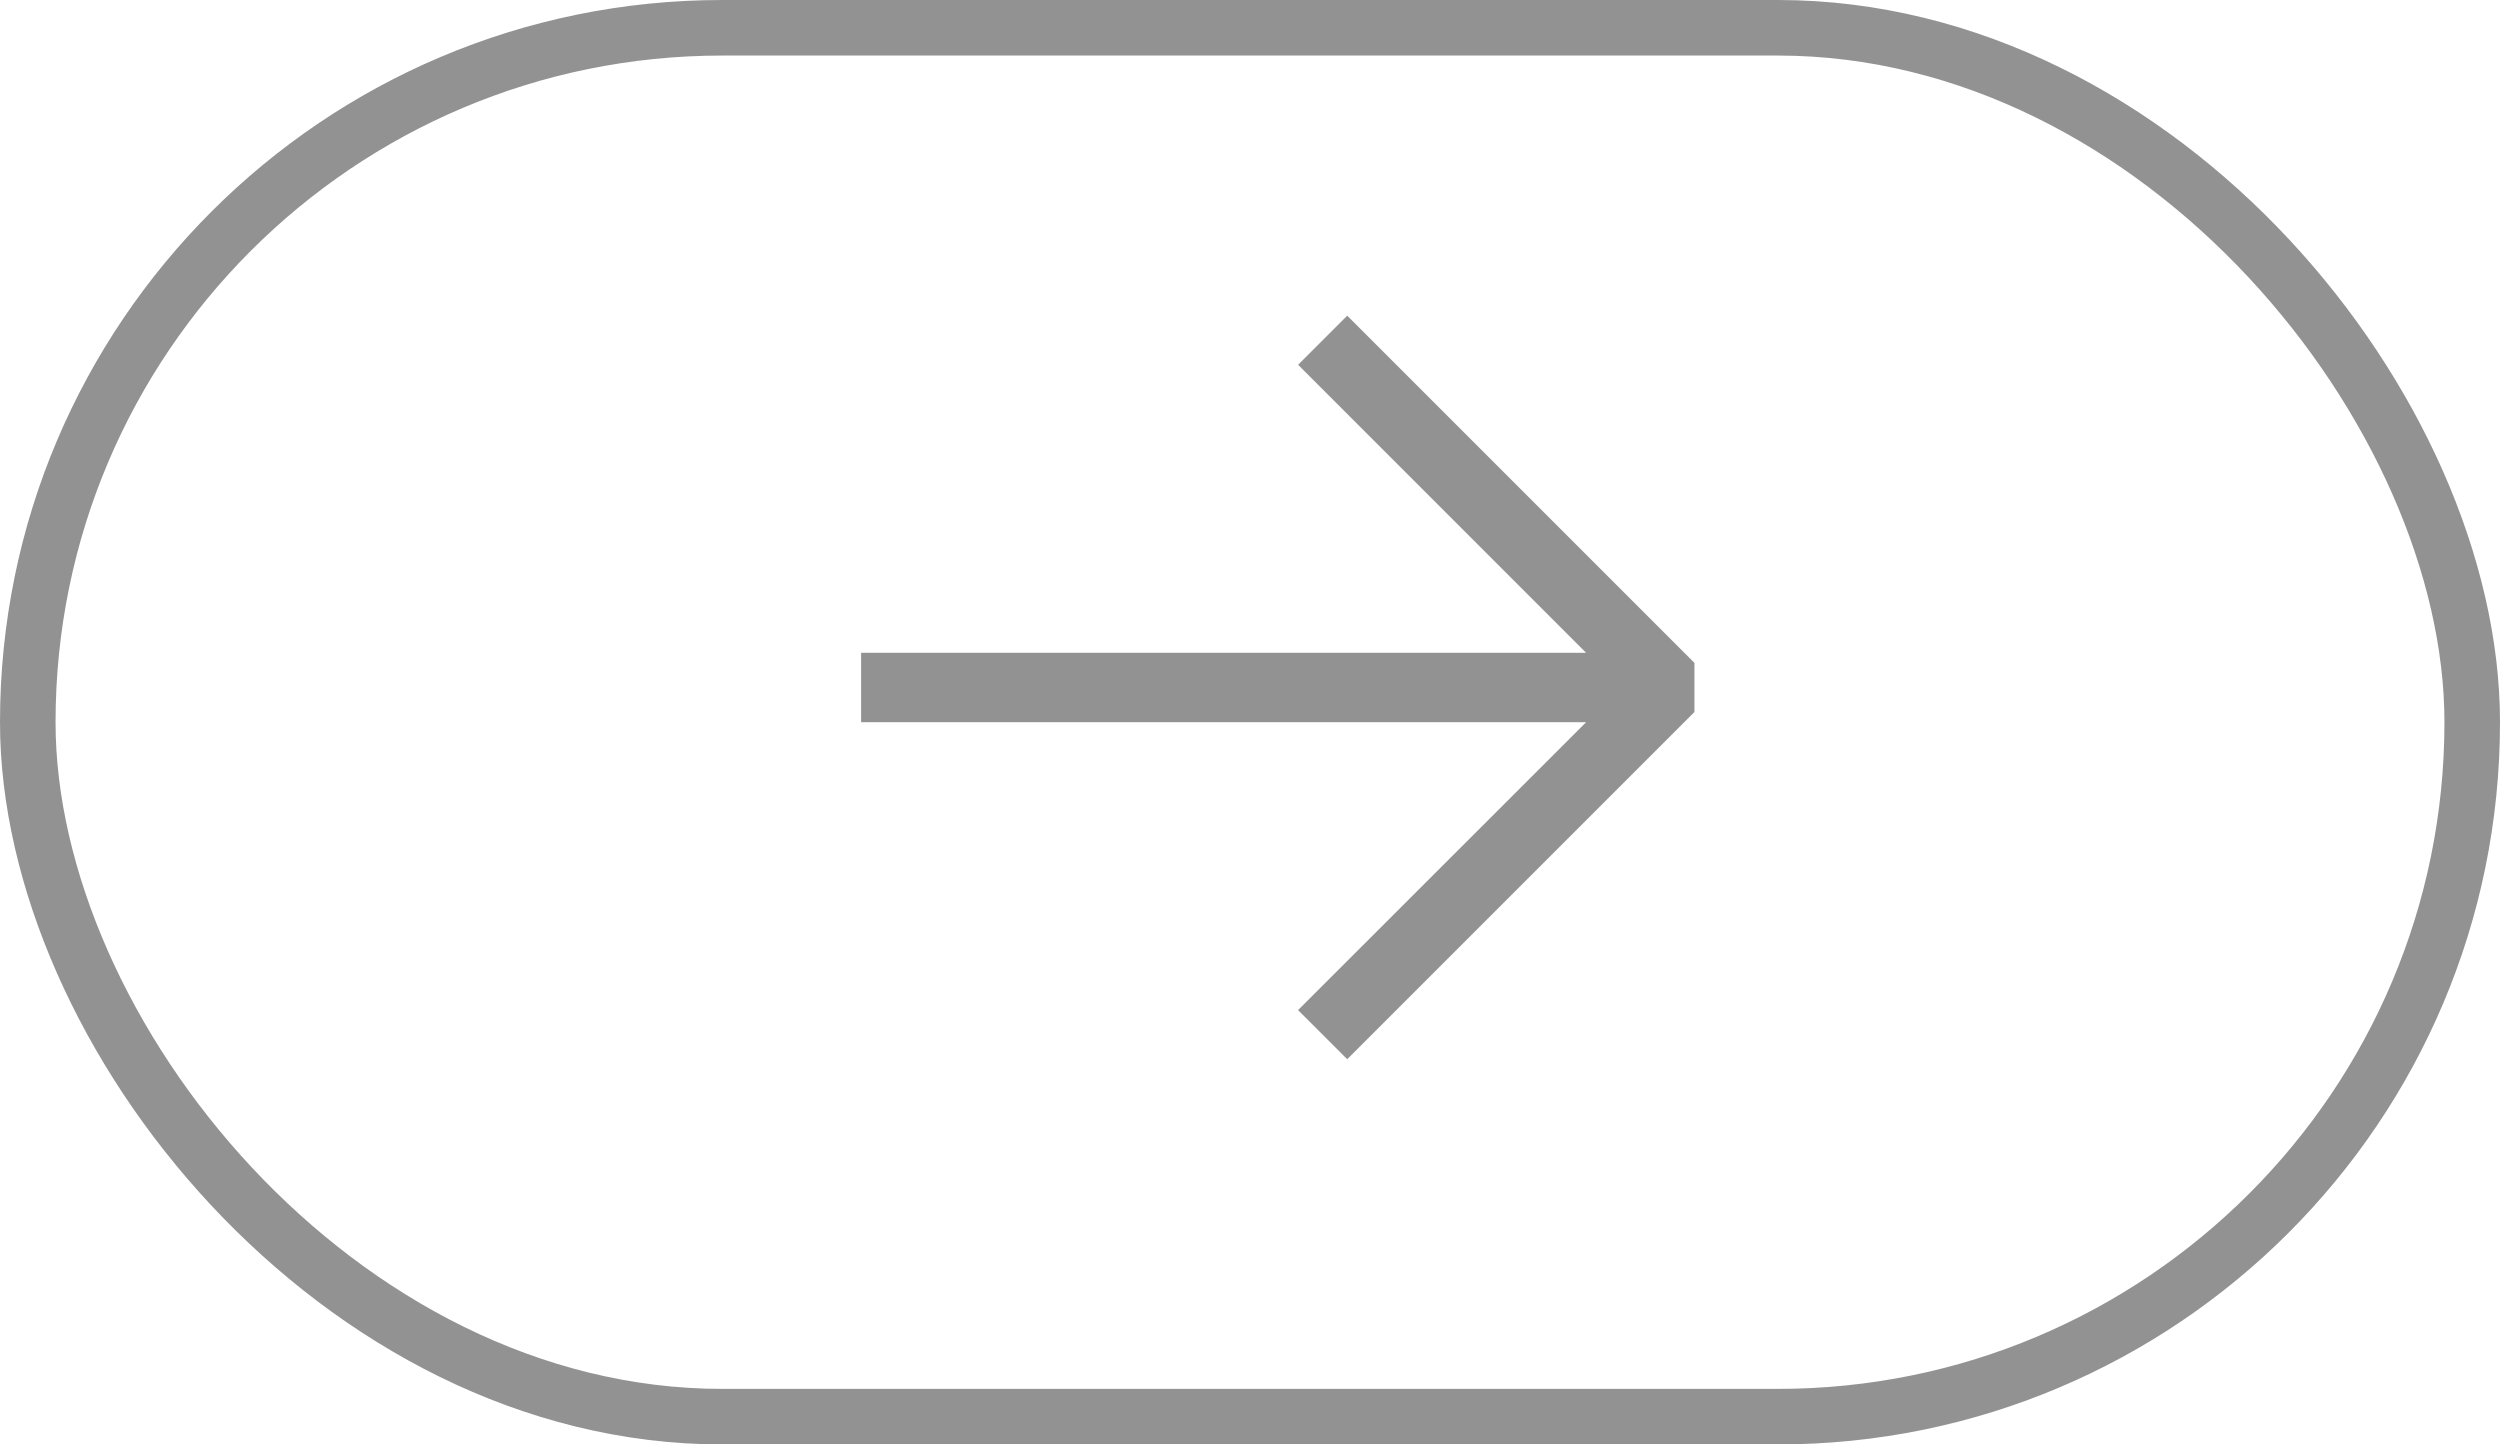 <?xml version="1.0" encoding="UTF-8"?> <svg xmlns="http://www.w3.org/2000/svg" width="45" height="26" viewBox="0 0 45 26" fill="none"><rect x="0.5" y="0.5" width="44" height="25" rx="12.5" stroke="#929292"></rect><path fill-rule="evenodd" clip-rule="evenodd" d="M24.25 19.066L30.5 12.816V11.932L24.25 5.682L23.366 6.566L28.549 11.75H15.5V13H28.55L23.365 18.182L24.25 19.066Z" fill="#929292"></path></svg> 